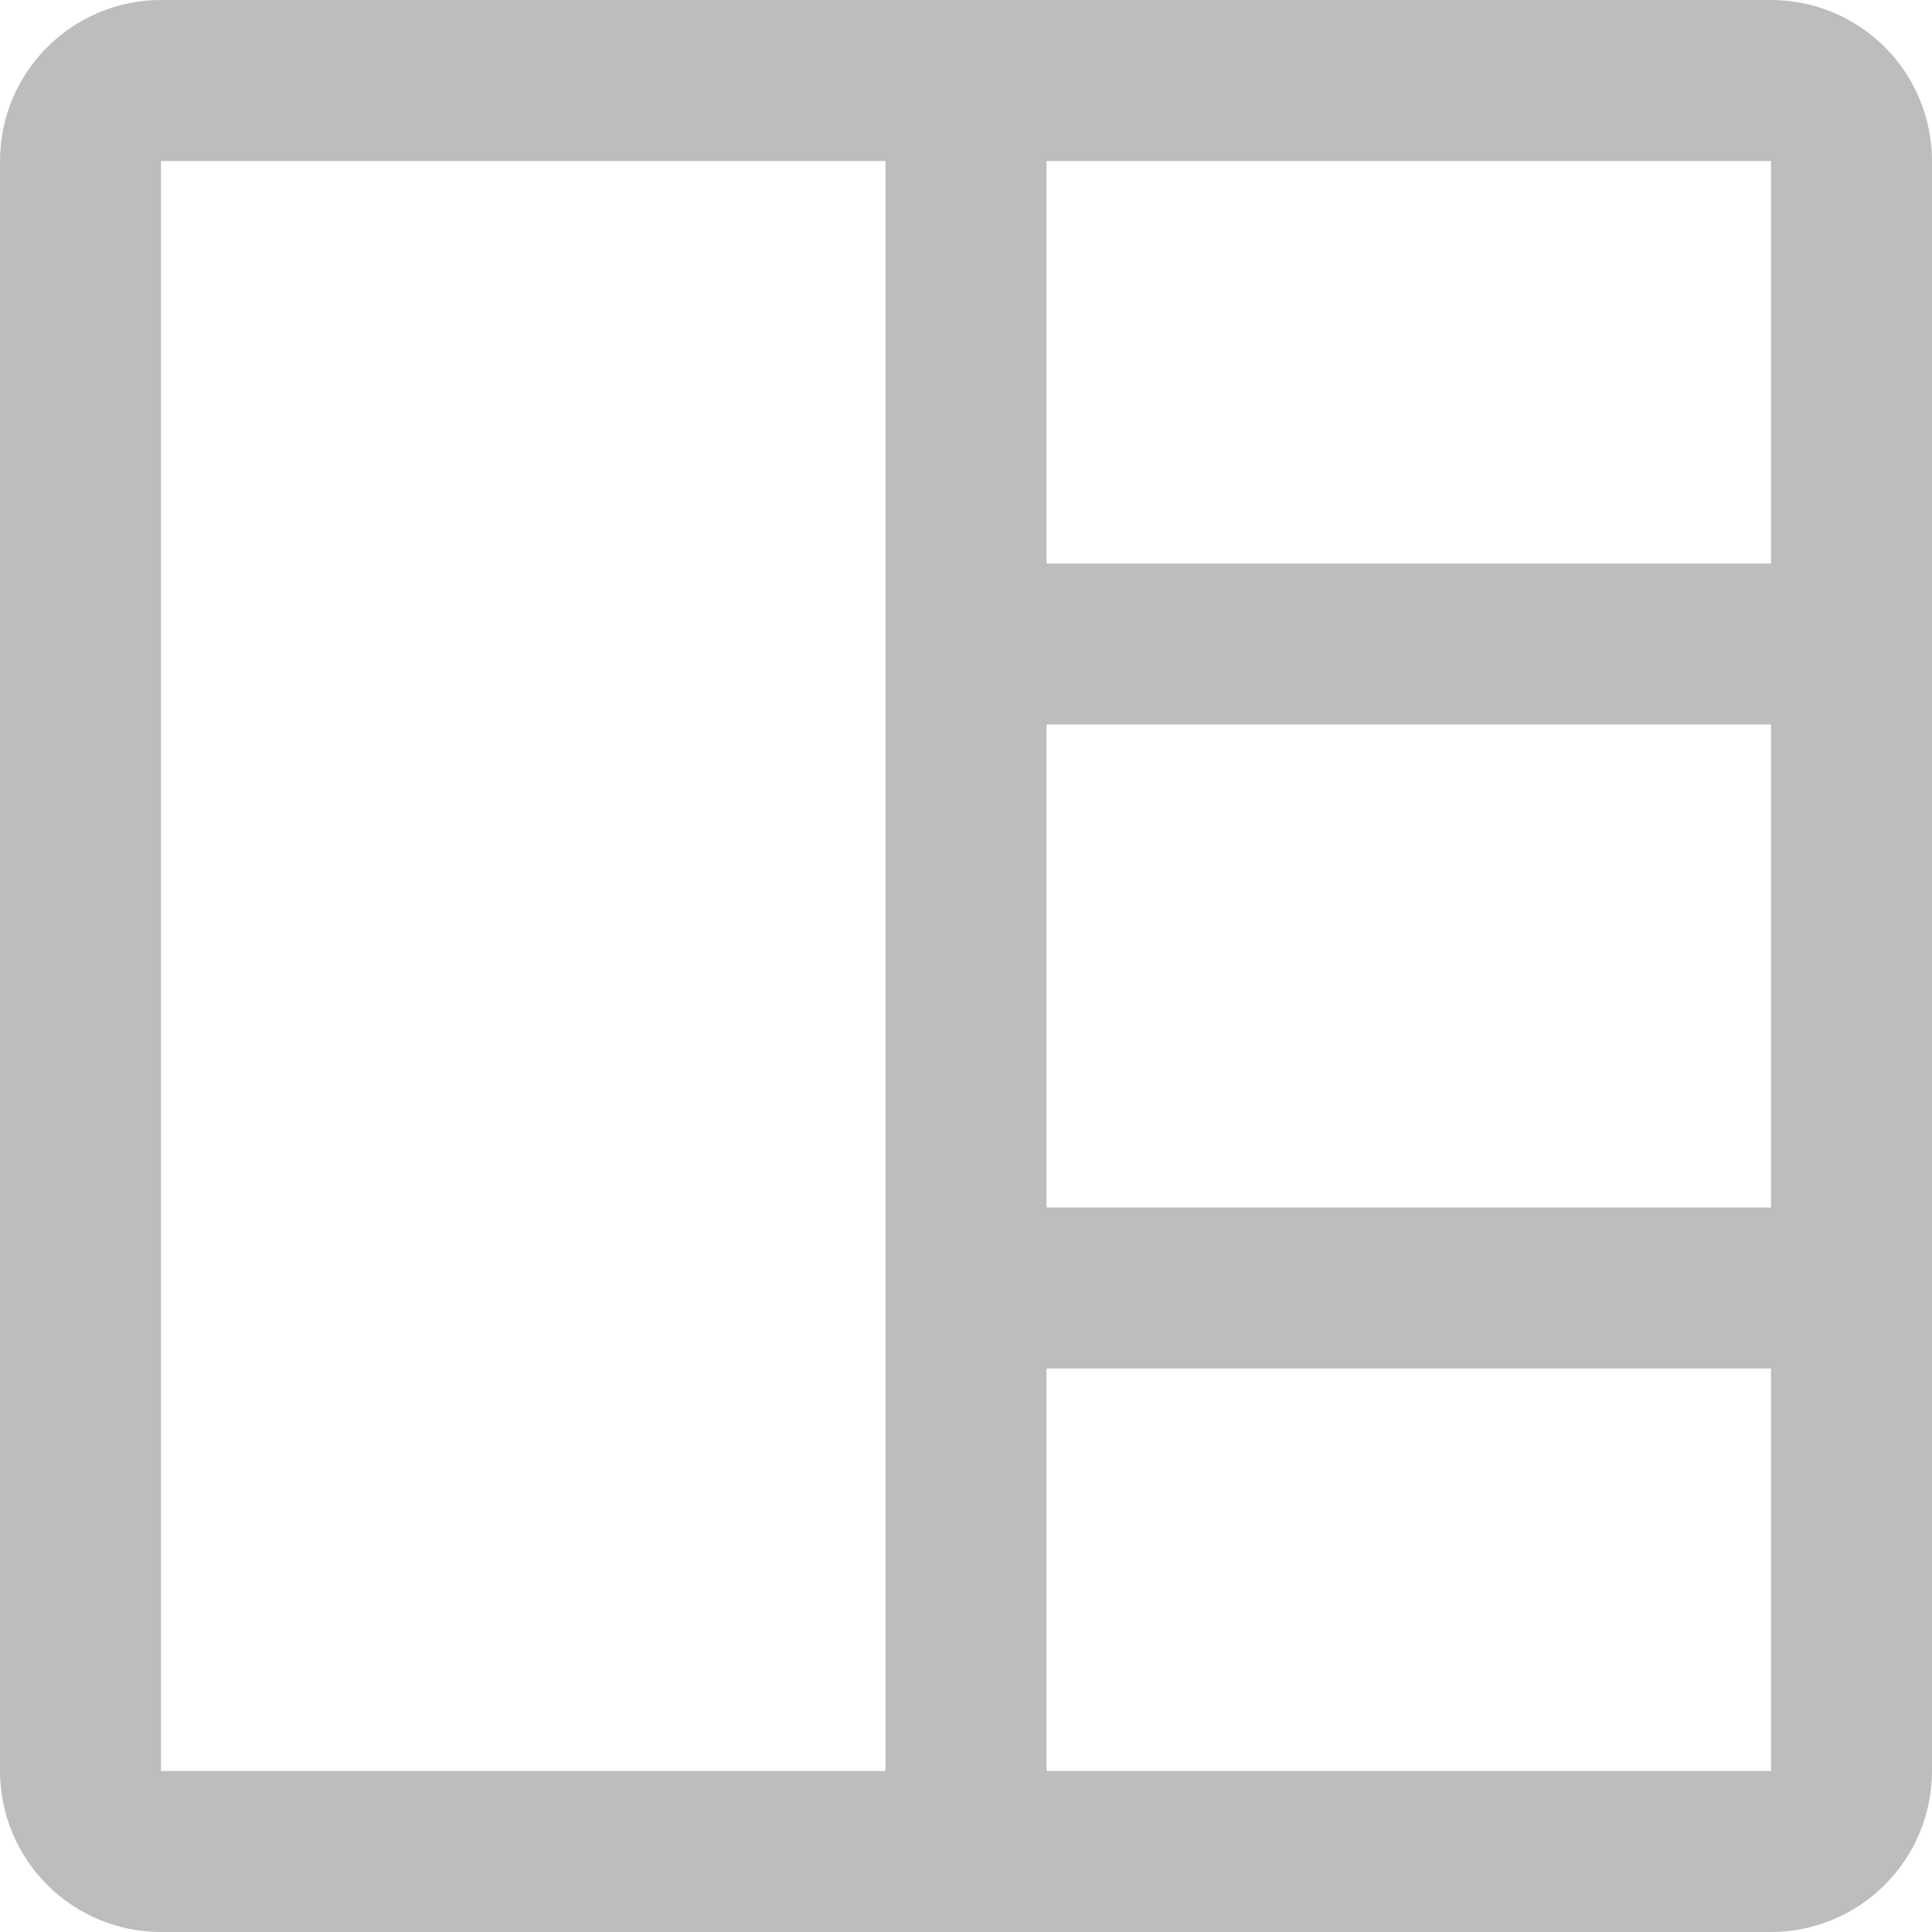<svg width="24" height="24" viewBox="0 0 24 24" fill="none" xmlns="http://www.w3.org/2000/svg">
<path d="M22 0H2C1.47 0 0.961 0.211 0.586 0.586C0.211 0.961 0 1.47 0 2V22C0 22.53 0.211 23.039 0.586 23.414C0.961 23.789 1.47 24 2 24H22C22.53 24 23.039 23.789 23.414 23.414C23.789 23.039 24 22.53 24 22V2C24 1.47 23.789 0.961 23.414 0.586C23.039 0.211 22.53 0 22 0ZM13 9H22V15H13V9ZM22 7H13V2H22V7ZM2 2H11V22H2V2ZM13 22V17H22V22H13Z" fill="#BDBDBD"/>
</svg>
